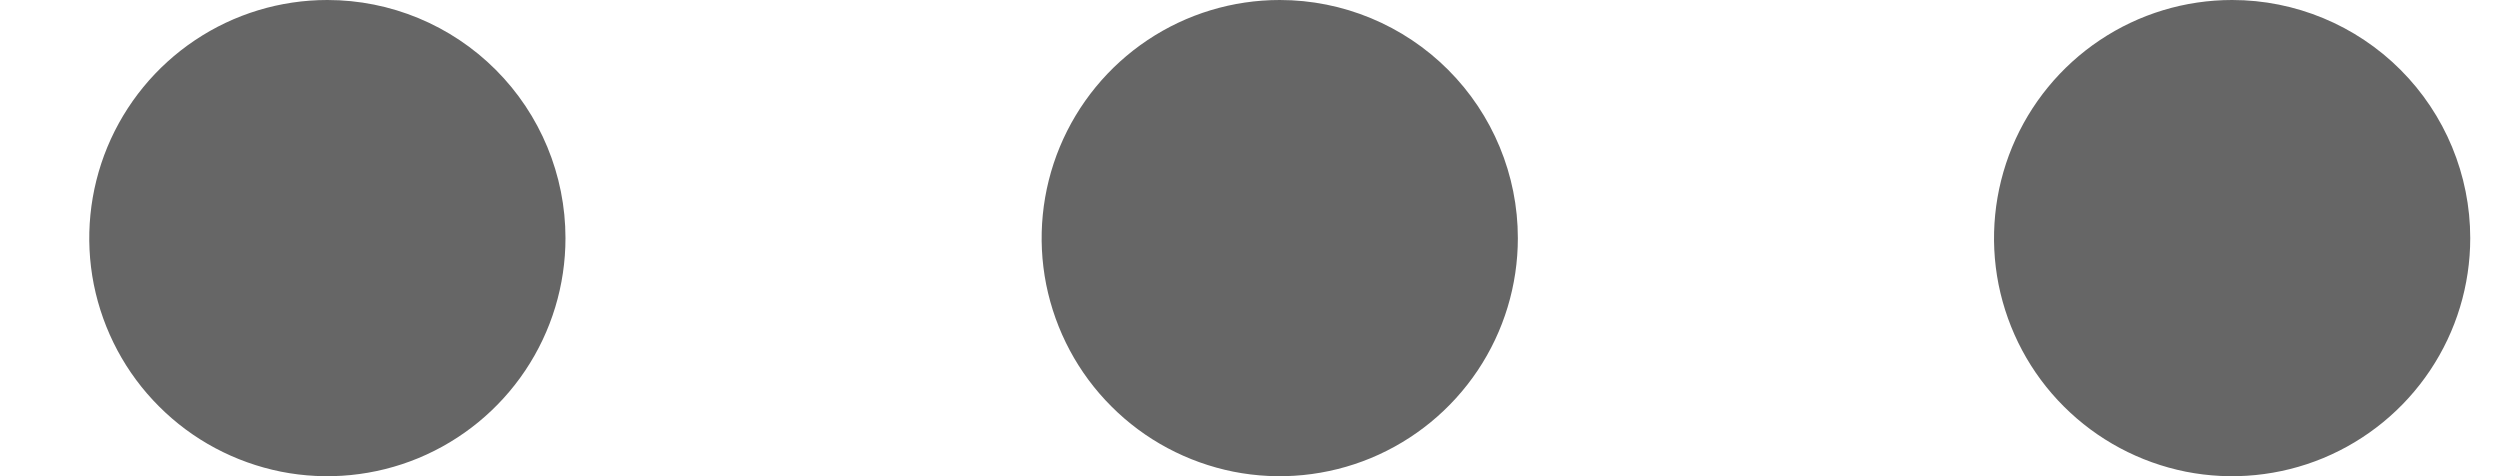 <svg width="21" height="4" viewBox="0 0 21 4" fill="none" xmlns="http://www.w3.org/2000/svg">
<path d="M12.75 2C12.75 2.396 12.633 2.782 12.413 3.111C12.193 3.44 11.881 3.696 11.515 3.848C11.15 3.999 10.748 4.039 10.36 3.962C9.972 3.884 9.615 3.694 9.336 3.414C9.056 3.135 8.866 2.778 8.788 2.39C8.711 2.002 8.751 1.6 8.902 1.235C9.054 0.869 9.31 0.557 9.639 0.337C9.968 0.117 10.354 0 10.75 0C11.28 0 11.789 0.211 12.164 0.586C12.539 0.961 12.75 1.47 12.75 2ZM2.75 0C2.354 0 1.968 0.117 1.639 0.337C1.31 0.557 1.054 0.869 0.902 1.235C0.751 1.6 0.711 2.002 0.788 2.39C0.866 2.778 1.056 3.135 1.336 3.414C1.615 3.694 1.972 3.884 2.36 3.962C2.748 4.039 3.15 3.999 3.515 3.848C3.881 3.696 4.193 3.44 4.413 3.111C4.633 2.782 4.75 2.396 4.75 2C4.75 1.47 4.539 0.961 4.164 0.586C3.789 0.211 3.28 0 2.75 0ZM18.75 0C18.354 0 17.968 0.117 17.639 0.337C17.31 0.557 17.054 0.869 16.902 1.235C16.751 1.6 16.711 2.002 16.788 2.39C16.866 2.778 17.056 3.135 17.336 3.414C17.616 3.694 17.972 3.884 18.36 3.962C18.748 4.039 19.15 3.999 19.515 3.848C19.881 3.696 20.193 3.44 20.413 3.111C20.633 2.782 20.75 2.396 20.75 2C20.75 1.47 20.539 0.961 20.164 0.586C19.789 0.211 19.28 0 18.75 0Z" fill="black" fill-opacity="0.6"/>
</svg>
